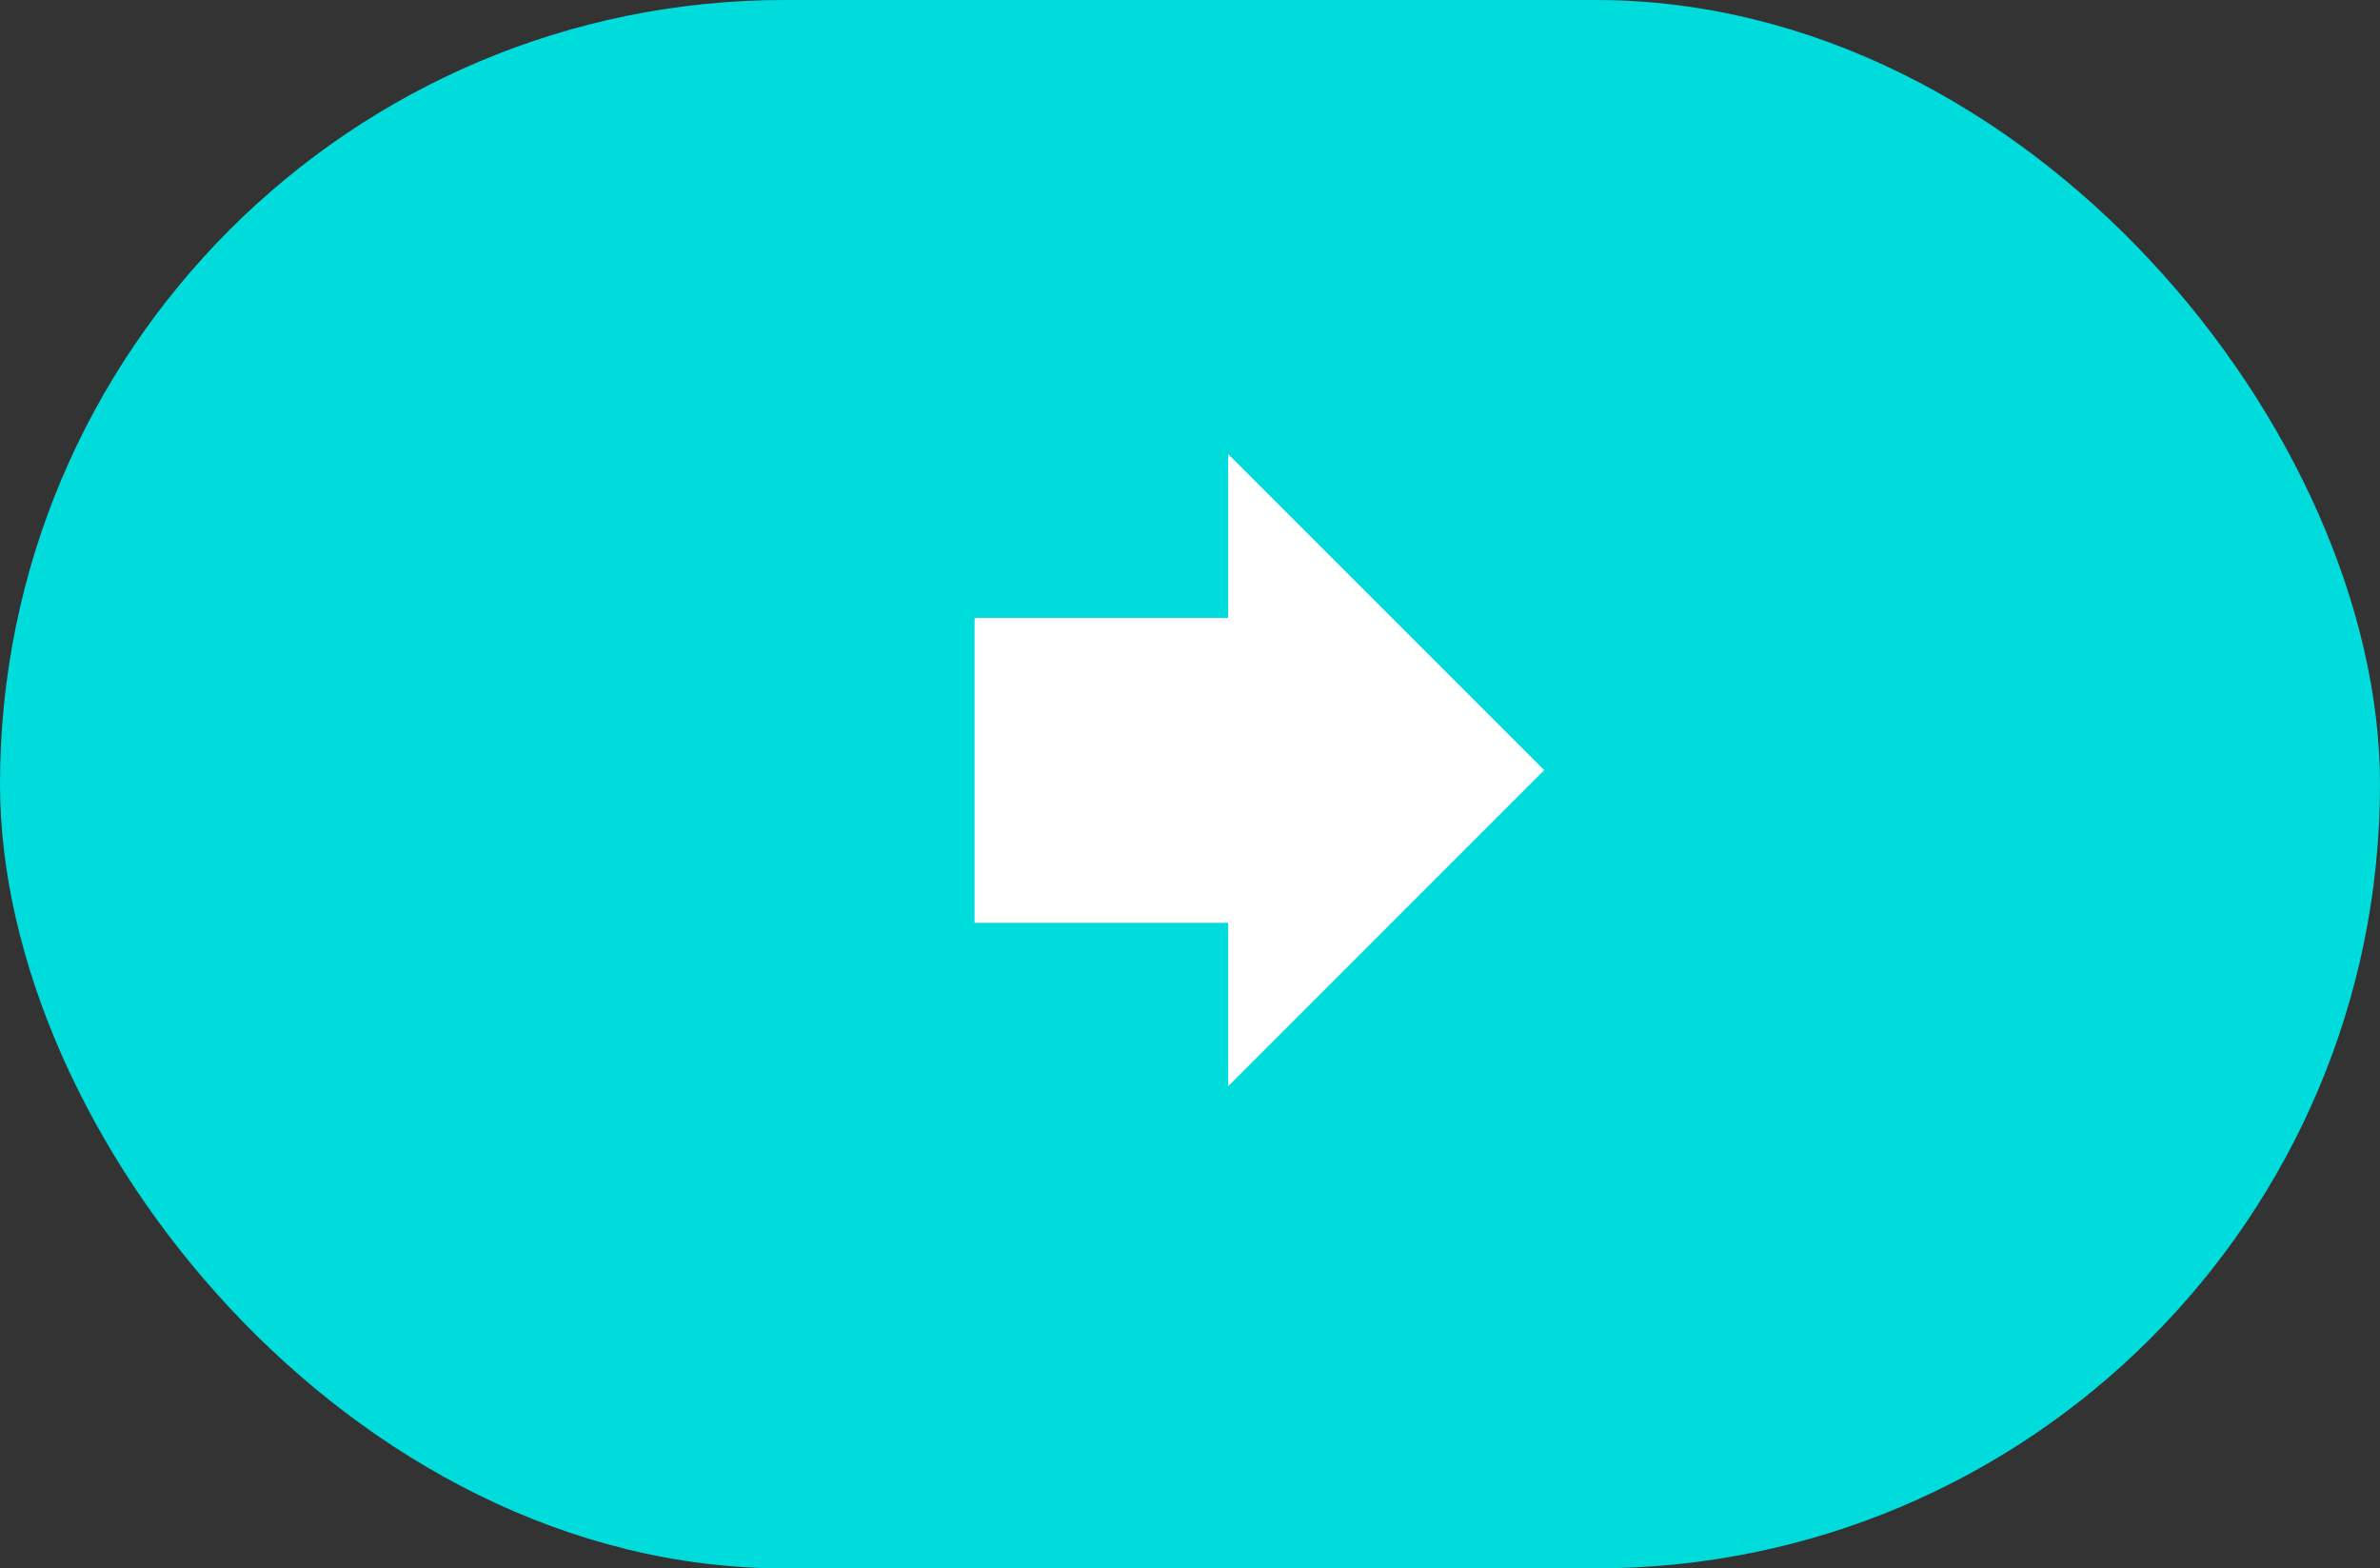 <svg xmlns="http://www.w3.org/2000/svg" viewBox="0 0 53.31 35.13"><rect x="0" y="0" width="53.31" height="35.13" fill="#333333" stroke="none"/><defs><style>.cls-1{fill:#00dbdb;}.cls-2,.cls-3{fill:#fff;}.cls-2{fill-rule:evenodd;}</style></defs><g id="Capa_2" data-name="Capa 2"><g id="Layer_1" data-name="Layer 1"><rect class="cls-1" width="53.31" height="35.13" rx="17.57"/><polyline class="cls-2" points="27.51 10.17 34.59 17.25 27.51 24.33"/><rect class="cls-3" x="21.83" y="13.84" width="6.83" height="6.83"/></g></g></svg>